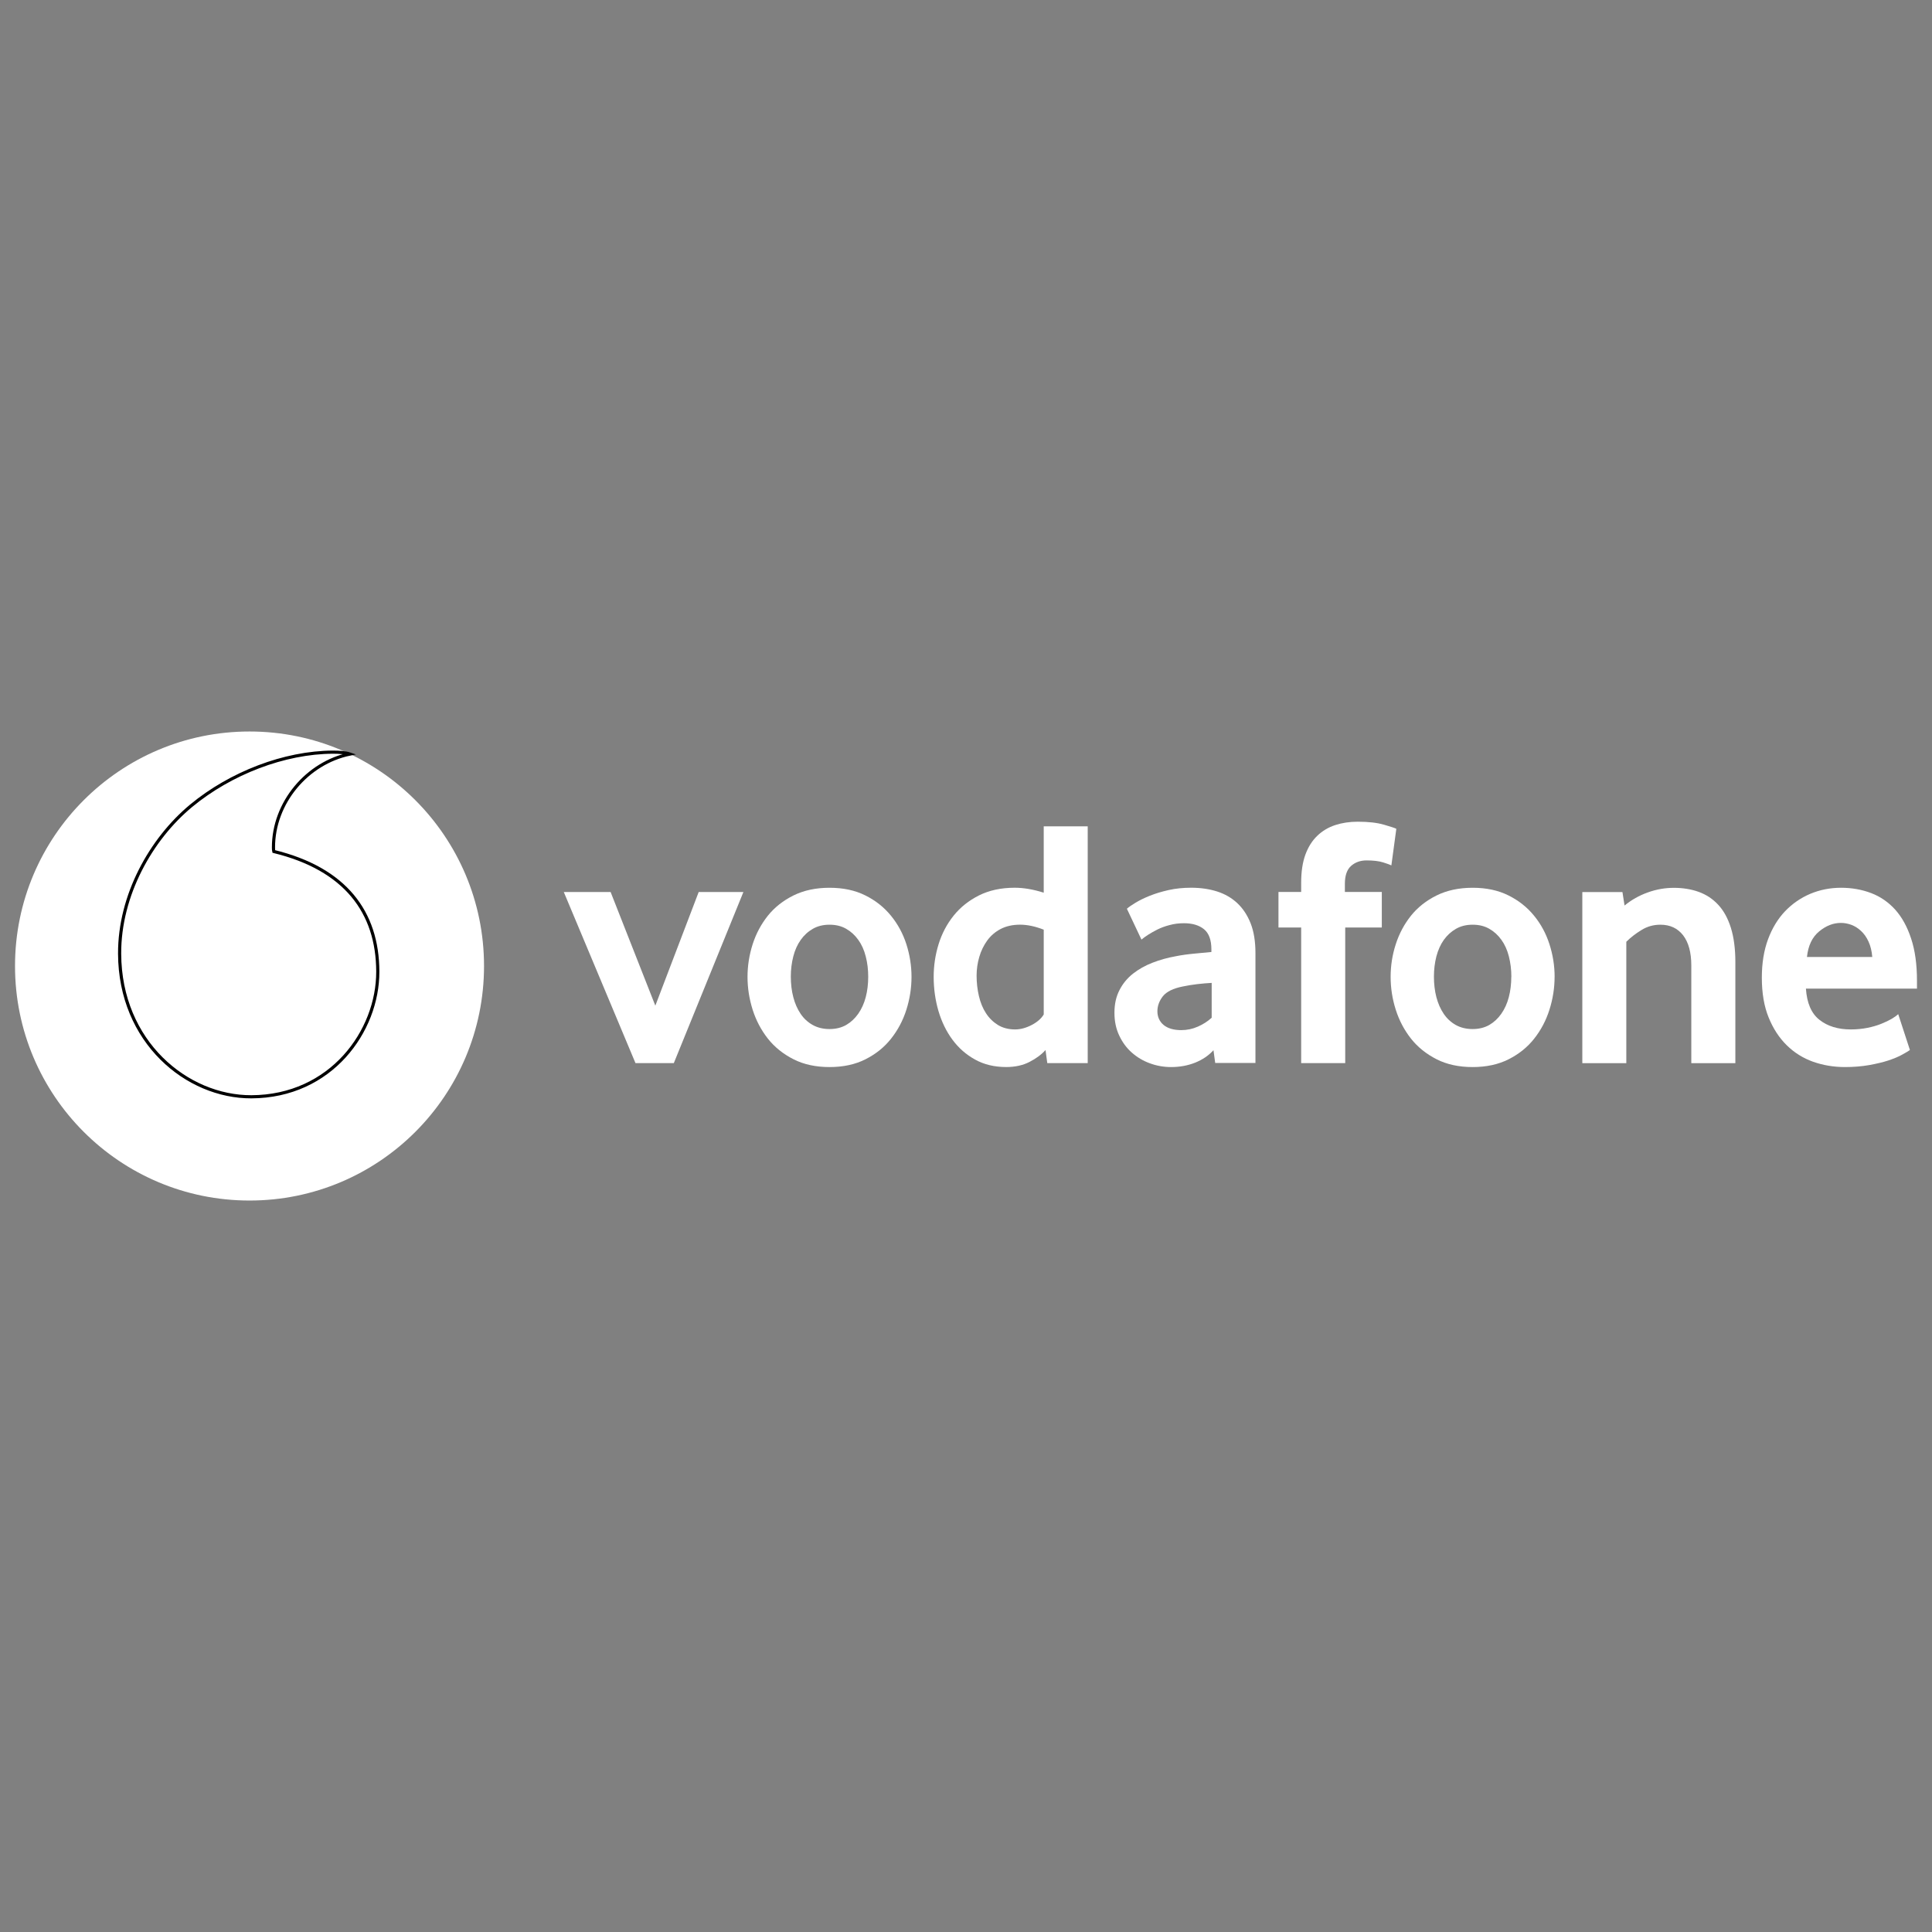 <?xml version="1.0" encoding="UTF-8"?><svg id="Capa_1" xmlns="http://www.w3.org/2000/svg" viewBox="0 0 613.57 613.57"><rect x="0" y="0" width="613.57" height="613.57" fill="#808080" stroke="none"/><defs><style>.cls-1{stroke:#000;stroke-miterlimit:10;}.cls-1,.cls-2{fill:#fff;}.cls-2{stroke-width:0px;}</style></defs><path class="cls-2" d="m153.72,306.79c0,41.14-33.33,74.48-74.47,74.48S4.77,347.92,4.77,306.79s33.35-74.48,74.48-74.48,74.47,33.35,74.47,74.48"/><path class="cls-1" d="m79.84,348.32c-20.46.07-41.75-17.39-41.85-45.45-.07-18.54,9.95-36.4,22.73-46.99,12.48-10.32,29.57-16.95,45.06-17.01,2,0,4.09.16,5.36.6-13.55,2.81-24.33,15.42-24.29,29.72,0,.48.04.99.1,1.22,22.67,5.53,32.97,19.21,33.03,38.14.05,18.94-14.89,39.68-40.15,39.77"/><path class="cls-2" d="m201.82,337.63l-22.77-54.34h14.87l14.2,36.09,13.77-36.09h14.2l-22.1,54.34h-12.18Z"/><path class="cls-2" d="m275.73,310.18c0-2.26-.26-4.41-.79-6.45-.52-2.04-1.31-3.79-2.37-5.25-1.05-1.48-2.33-2.64-3.83-3.5-1.51-.88-3.27-1.31-5.3-1.31s-3.8.44-5.3,1.31c-1.51.86-2.79,2.03-3.83,3.5-1.05,1.46-1.85,3.22-2.37,5.25-.53,2.04-.79,4.19-.79,6.45s.26,4.52.79,6.51c.52,2,1.29,3.75,2.3,5.25,1.01,1.51,2.3,2.7,3.85,3.57,1.53.86,3.33,1.3,5.35,1.3s3.79-.44,5.3-1.3c1.51-.88,2.78-2.07,3.83-3.57s1.85-3.26,2.37-5.25c.53-2,.79-4.17.79-6.51m13.75.06c0,3.54-.55,7.02-1.63,10.44-1.09,3.42-2.71,6.47-4.86,9.18-2.13,2.71-4.84,4.89-8.11,6.54-3.27,1.66-7.09,2.48-11.44,2.48s-8.18-.82-11.44-2.48c-3.27-1.66-5.98-3.83-8.13-6.54-2.13-2.71-3.75-5.76-4.84-9.18-1.08-3.42-1.63-6.9-1.63-10.44s.55-6.98,1.63-10.37c1.09-3.38,2.71-6.4,4.84-9.07,2.15-2.67,4.86-4.8,8.13-6.42,3.26-1.61,7.07-2.44,11.44-2.44s8.16.82,11.39,2.44c3.23,1.61,5.94,3.75,8.11,6.42,2.19,2.67,3.82,5.69,4.91,9.07,1.08,3.39,1.63,6.84,1.63,10.37"/><path class="cls-2" d="m331.48,295.25c-2.7-1.05-5.2-1.59-7.53-1.59s-4.45.47-6.16,1.37c-1.72.9-3.15,2.12-4.27,3.67-1.12,1.55-1.96,3.28-2.52,5.21-.56,1.92-.85,3.9-.85,5.94,0,2.26.25,4.42.74,6.5.48,2.07,1.23,3.89,2.24,5.43,1,1.55,2.27,2.79,3.8,3.74,1.53.93,3.35,1.41,5.45,1.41,1.72,0,3.48-.48,5.27-1.41,1.79-.94,3.07-2.07,3.82-3.34v-26.93Zm1.12,42.38l-.56-4.16c-1.27,1.42-2.96,2.68-5.06,3.76-2.09,1.09-4.57,1.64-7.42,1.64-3.74,0-7.05-.79-9.88-2.37-2.86-1.57-5.25-3.68-7.2-6.31-1.94-2.63-3.43-5.68-4.45-9.14-1-3.45-1.51-7.06-1.51-10.82,0-3.53.52-6.99,1.56-10.37,1.05-3.38,2.64-6.4,4.78-9.07,2.15-2.67,4.82-4.8,8.05-6.42,3.22-1.61,7.01-2.44,11.34-2.44,2.85,0,5.93.53,9.22,1.57v-21.07h13.97v75.2h-12.85Z"/><path class="cls-2" d="m384.81,312.15c-1.51.08-3.07.22-4.65.4-1.59.19-3.09.44-4.53.74-3.04.6-5.13,1.63-6.31,3.09-1.16,1.48-1.75,3.07-1.75,4.8s.66,3.24,1.98,4.34c1.33,1.08,3.19,1.63,5.61,1.63,1.82,0,3.59-.37,5.28-1.12,1.7-.75,3.16-1.7,4.37-2.82v-11.06Zm1.12,25.44l-.55-4.06c-1.52,1.67-3.43,2.98-5.77,3.93-2.34.94-4.9,1.42-7.69,1.42-2.34,0-4.6-.4-6.73-1.19-2.16-.78-4.06-1.92-5.72-3.38-1.66-1.46-3-3.26-4.01-5.41-1.03-2.15-1.53-4.57-1.53-7.28s.52-5.09,1.59-7.16c1.05-2.07,2.48-3.8,4.3-5.24,1.81-1.42,3.89-2.59,6.23-3.49,2.33-.9,4.79-1.59,7.35-2.04,1.81-.37,3.79-.64,5.94-.84,2.15-.19,3.94-.36,5.38-.51v-.79c0-3.01-.77-5.15-2.33-6.43-1.55-1.27-3.68-1.92-6.39-1.92-1.59,0-3.11.19-4.54.58-1.44.37-2.71.84-3.85,1.4-1.14.58-2.13,1.14-3.01,1.7-.86.56-1.56,1.07-2.09,1.52l-4.63-9.8c.6-.53,1.52-1.16,2.76-1.92,1.25-.75,2.74-1.49,4.52-2.2,1.77-.71,3.75-1.31,5.97-1.81s4.61-.74,7.16-.74c3.01,0,5.76.4,8.24,1.19s4.63,2.03,6.43,3.72c1.79,1.68,3.2,3.82,4.23,6.42,1.01,2.59,1.52,5.72,1.52,9.4v34.92h-12.75Z"/><path class="cls-2" d="m441.87,274.83c-.45-.22-1.33-.55-2.64-.96-1.33-.41-3.07-.62-5.25-.62-1.94,0-3.59.59-4.9,1.75-1.31,1.16-1.97,3.07-1.97,5.69v2.59h11.73v11.28h-11.62v43.06h-13.99v-43.06h-7.21v-11.28h7.21v-2.93c0-3.53.45-6.51,1.35-8.96.9-2.44,2.16-4.43,3.78-5.97,1.61-1.55,3.52-2.68,5.69-3.39,2.19-.71,4.56-1.07,7.12-1.07,3.38,0,6.17.31,8.39.96,2.22.64,3.52,1.07,3.89,1.3l-1.57,11.6Z"/><path class="cls-2" d="m479.98,310.18c0-2.26-.27-4.41-.79-6.45-.52-2.04-1.31-3.79-2.37-5.25-1.05-1.48-2.33-2.64-3.83-3.5-1.51-.88-3.27-1.31-5.3-1.31s-3.8.44-5.3,1.31c-1.51.86-2.79,2.03-3.85,3.5-1.04,1.46-1.83,3.22-2.37,5.25-.52,2.04-.78,4.19-.78,6.45s.26,4.52.78,6.51c.53,2,1.3,3.75,2.31,5.25,1.01,1.51,2.3,2.7,3.83,3.57,1.55.86,3.34,1.3,5.36,1.3s3.79-.44,5.3-1.3c1.51-.88,2.78-2.07,3.83-3.57s1.85-3.26,2.37-5.25c.52-2,.79-4.17.79-6.51m13.75.06c0,3.54-.55,7.02-1.64,10.44-1.08,3.42-2.7,6.47-4.84,9.18-2.13,2.71-4.84,4.89-8.11,6.54-3.27,1.66-7.09,2.48-11.44,2.48s-8.18-.82-11.44-2.48c-3.27-1.66-5.98-3.83-8.13-6.54-2.13-2.71-3.75-5.76-4.84-9.18-1.09-3.42-1.63-6.9-1.63-10.44s.53-6.98,1.63-10.37c1.09-3.38,2.71-6.4,4.84-9.07,2.15-2.67,4.86-4.8,8.13-6.42,3.26-1.61,7.07-2.44,11.44-2.44s8.16.82,11.39,2.44c3.23,1.61,5.94,3.75,8.11,6.42,2.19,2.67,3.82,5.69,4.9,9.07,1.09,3.39,1.64,6.84,1.64,10.37"/><path class="cls-2" d="m537.13,337.63v-30.99c0-4.13-.86-7.33-2.59-9.59-1.74-2.24-4.13-3.38-7.23-3.38-2.18,0-4.19.56-6.02,1.7-1.85,1.12-3.45,2.37-4.8,3.72v38.55h-13.97v-54.34h12.74l.67,4.28c2.19-1.79,4.64-3.19,7.39-4.16,2.74-.99,5.5-1.46,8.28-1.46s5.49.42,7.9,1.29c2.41.88,4.47,2.24,6.2,4.12,1.74,1.87,3.07,4.32,4.01,7.32.93,3.01,1.41,6.62,1.41,10.82v32.13h-13.99Z"/><path class="cls-2" d="m594.6,303.93c-.15-1.87-.55-3.52-1.19-4.9-.64-1.4-1.44-2.52-2.38-3.38-.94-.88-1.96-1.51-3.05-1.93-1.11-.41-2.22-.62-3.35-.62-2.42,0-4.72.9-6.91,2.71-2.19,1.81-3.48,4.5-3.86,8.11h20.75Zm-21.07,10.03c.3,4.58,1.72,7.9,4.3,9.92,2.56,2.03,5.88,3.05,9.95,3.05,1.89,0,3.67-.18,5.32-.51,1.66-.34,3.13-.77,4.42-1.3,1.29-.52,2.38-1.05,3.28-1.57.9-.53,1.57-1.03,2.04-1.48l3.72,11.4c-.53.37-1.38.88-2.55,1.52-1.16.64-2.61,1.23-4.34,1.81-1.72.56-3.76,1.04-6.09,1.46-2.33.41-4.89.62-7.66.62-3.54,0-6.9-.56-10.1-1.68-3.19-1.14-5.99-2.89-8.39-5.25-2.41-2.37-4.32-5.31-5.75-8.84-1.44-3.53-2.15-7.75-2.15-12.63,0-4.58.66-8.65,1.97-12.18,1.31-3.53,3.12-6.5,5.41-8.91,2.3-2.39,4.97-4.24,8.01-5.53,3.05-1.27,6.29-1.92,9.76-1.92s6.65.58,9.59,1.7c2.93,1.12,5.46,2.87,7.61,5.24,2.13,2.37,3.83,5.43,5.06,9.2,1.25,3.75,1.86,8.22,1.86,13.41v2.48h-35.28Z"/></svg>
